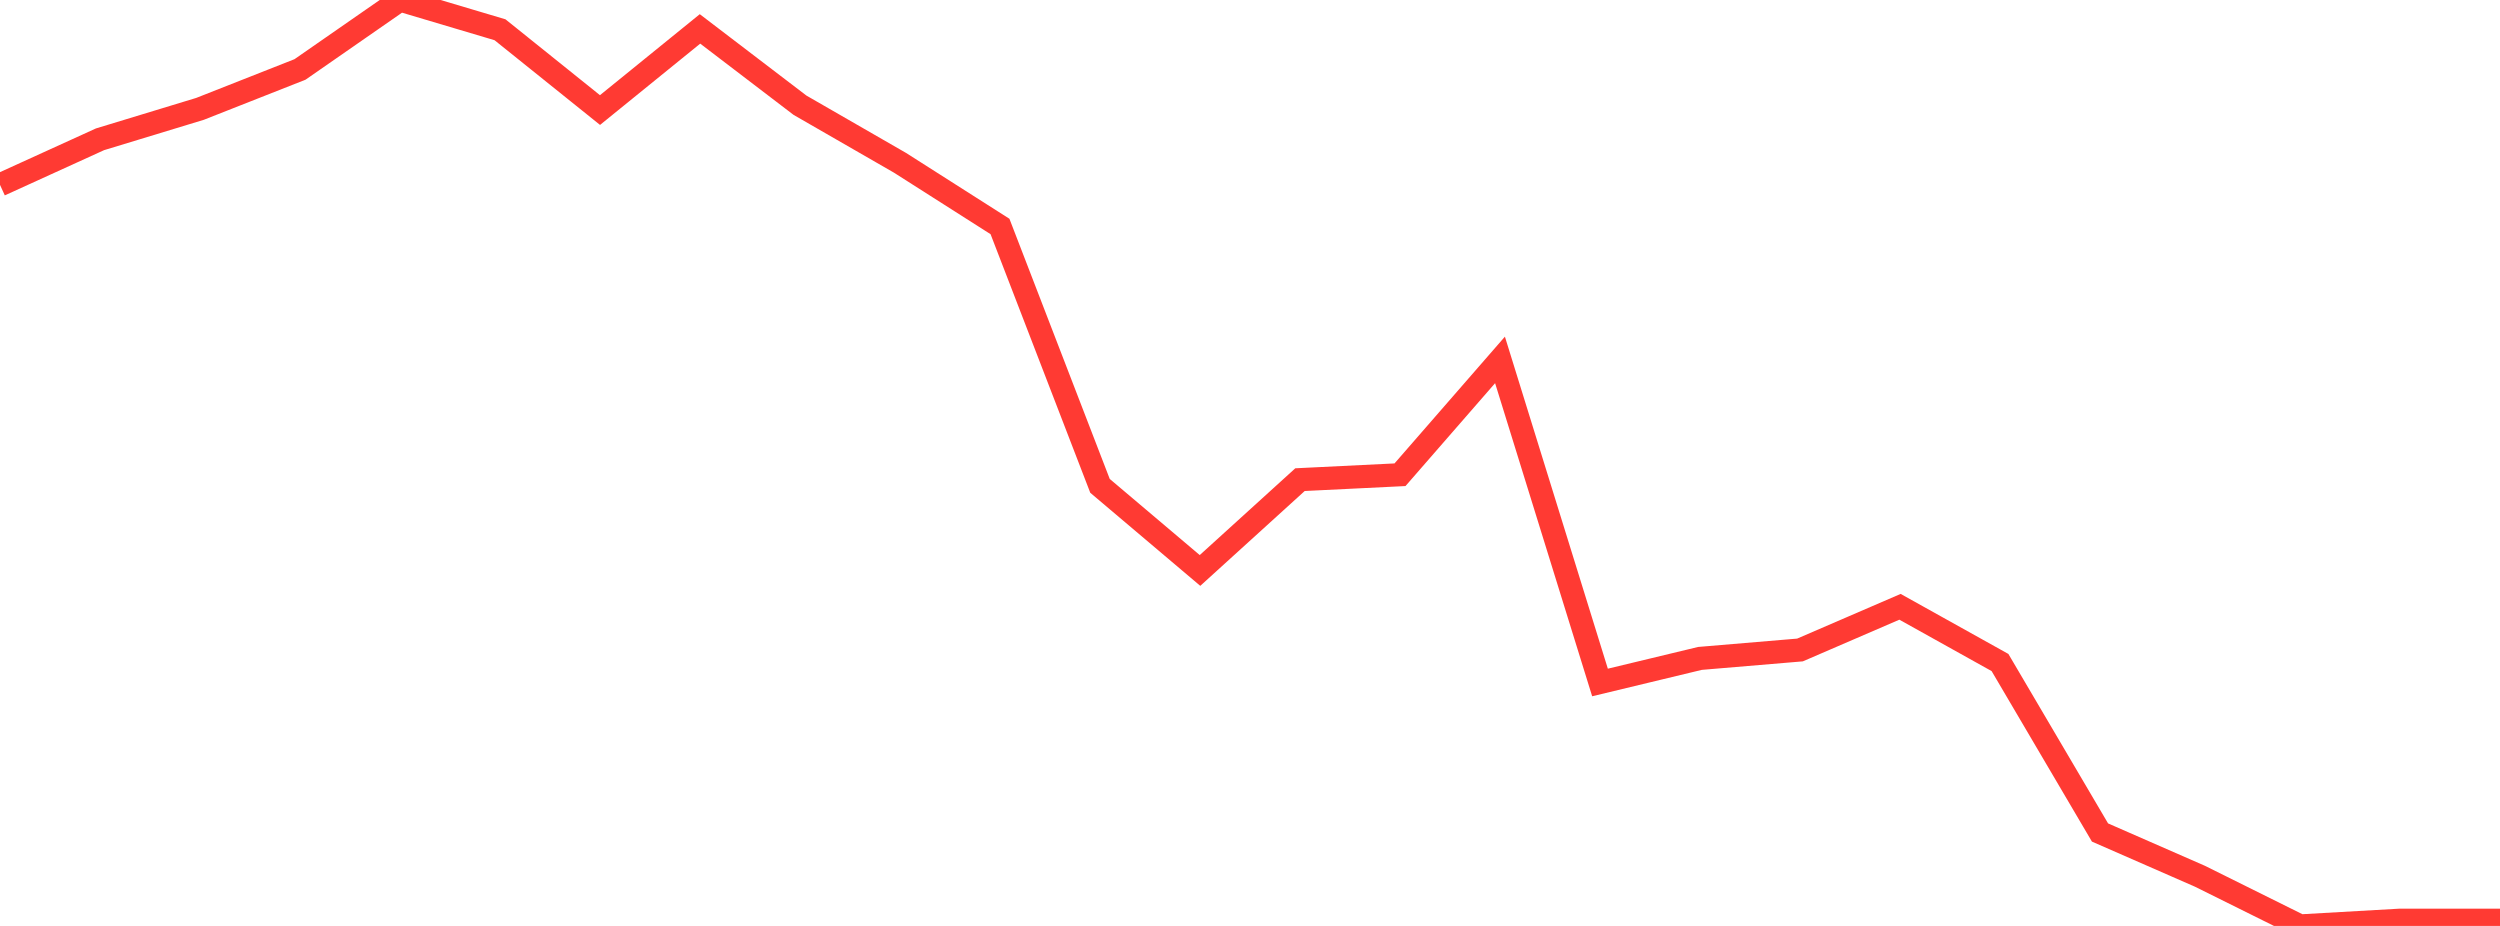 <?xml version="1.0" standalone="no"?>
<!DOCTYPE svg PUBLIC "-//W3C//DTD SVG 1.1//EN" "http://www.w3.org/Graphics/SVG/1.1/DTD/svg11.dtd">

<svg width="135" height="50" viewBox="0 0 135 50" preserveAspectRatio="none" 
  xmlns="http://www.w3.org/2000/svg"
  xmlns:xlink="http://www.w3.org/1999/xlink">


<polyline points="0.0, 9.982 5.4, 7.522 10.8, 5.879 16.2, 3.75 21.6, 0.0 27.0, 1.607 32.4, 5.943 37.8, 1.561 43.2, 5.682 48.6, 8.791 54.0, 12.23 59.4, 26.236 64.8, 30.805 70.2, 25.901 75.6, 25.636 81.0, 19.435 86.4, 36.854 91.8, 35.554 97.2, 35.099 102.6, 32.767 108.0, 35.776 113.4, 44.955 118.8, 47.319 124.2, 50.0 129.6, 49.692 135.0, 49.692" fill="none" stroke="#ff3a33" stroke-width="1.25"/>

</svg>